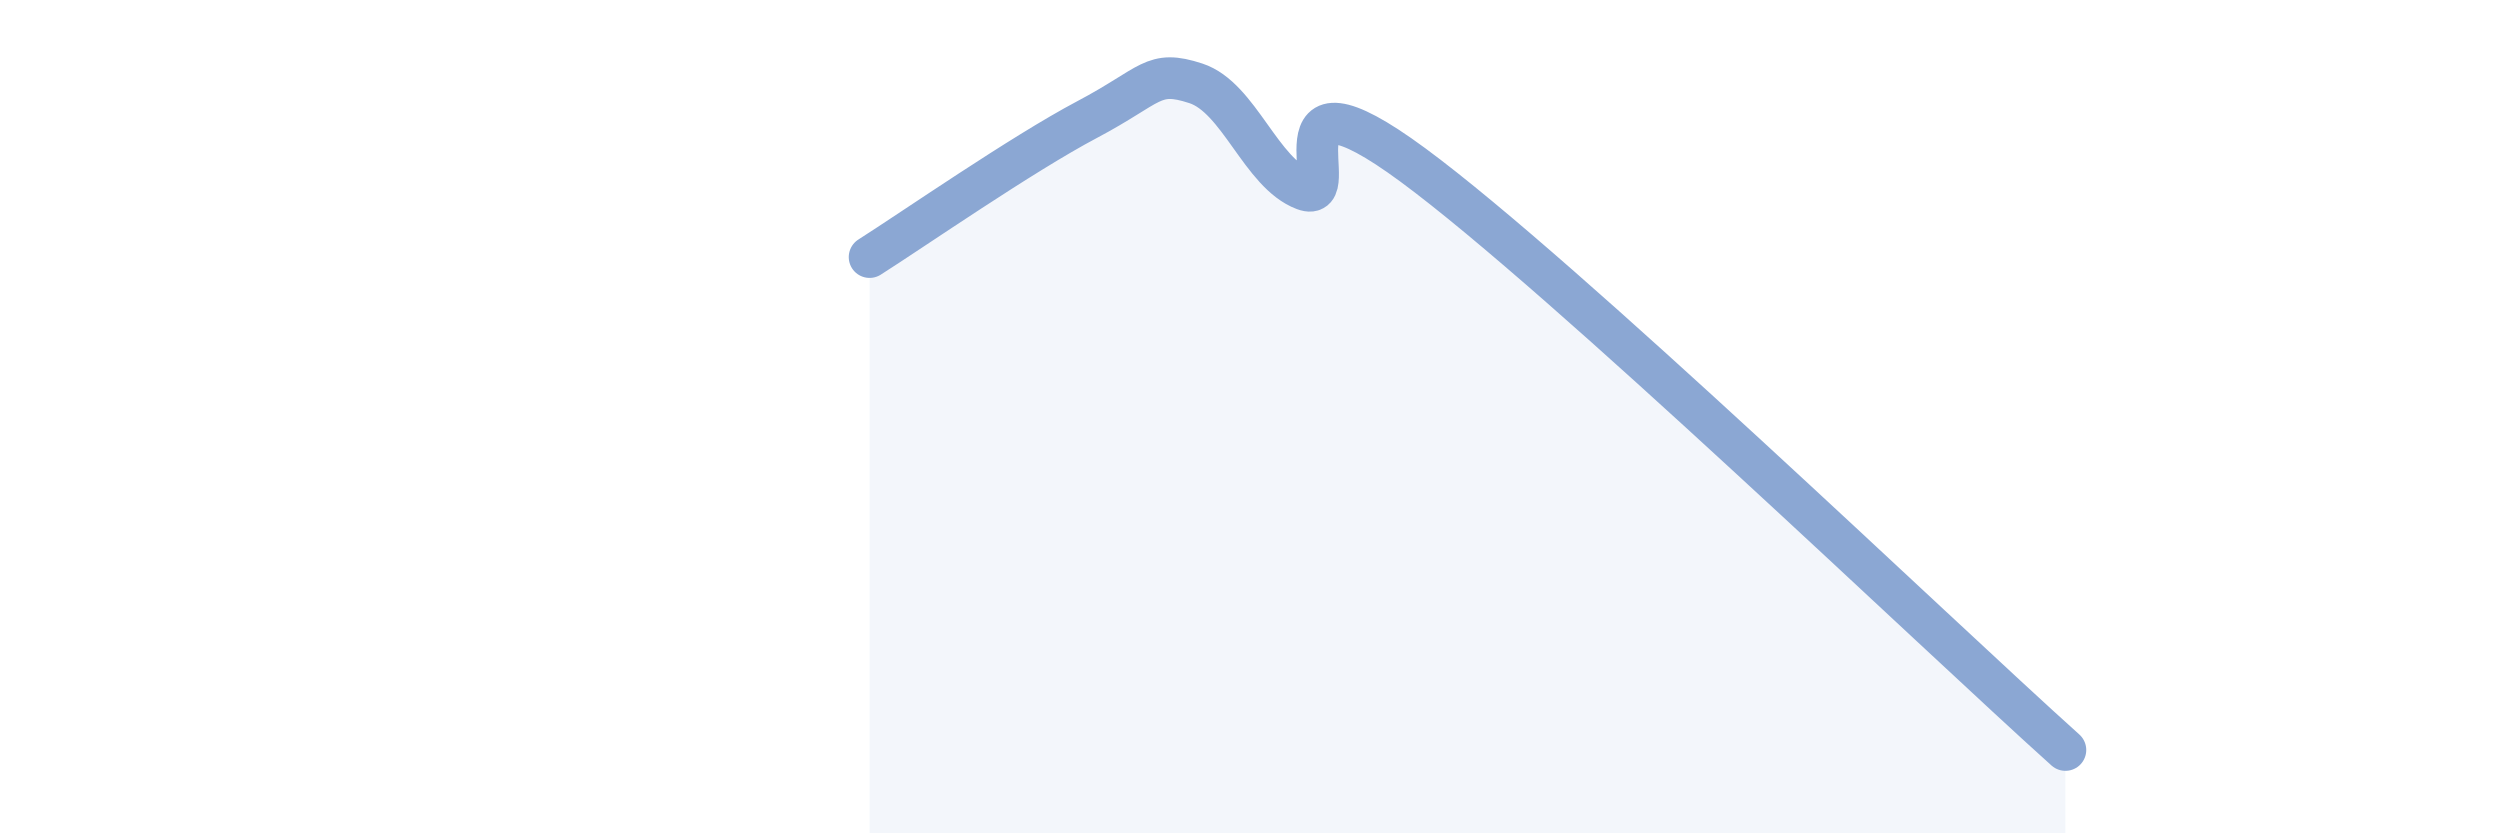 
    <svg width="60" height="20" viewBox="0 0 60 20" xmlns="http://www.w3.org/2000/svg">
      <path
        d="M 20.87,6.17 C 21.91,5.51 24.52,3.7 26.09,2.87 C 27.66,2.04 27.66,1.66 28.7,2 C 29.74,2.34 30.26,4.16 31.3,4.55 C 32.34,4.94 30.26,1.27 33.91,3.96 C 37.56,6.65 46.44,15.19 49.57,18L49.57 20L20.87 20Z"
        fill="#8ba7d3"
        opacity="0.1"
        stroke-linecap="round"
        stroke-linejoin="round"
      />
      <path
        d="M 20.87,6.17 C 21.91,5.51 24.52,3.7 26.09,2.87 C 27.66,2.04 27.66,1.66 28.7,2 C 29.74,2.34 30.26,4.16 31.3,4.55 C 32.34,4.94 30.26,1.27 33.91,3.96 C 37.56,6.65 46.44,15.19 49.57,18"
        stroke="#8ba7d3"
        stroke-width="1"
        fill="none"
        stroke-linecap="round"
        stroke-linejoin="round"
      />
    </svg>
  